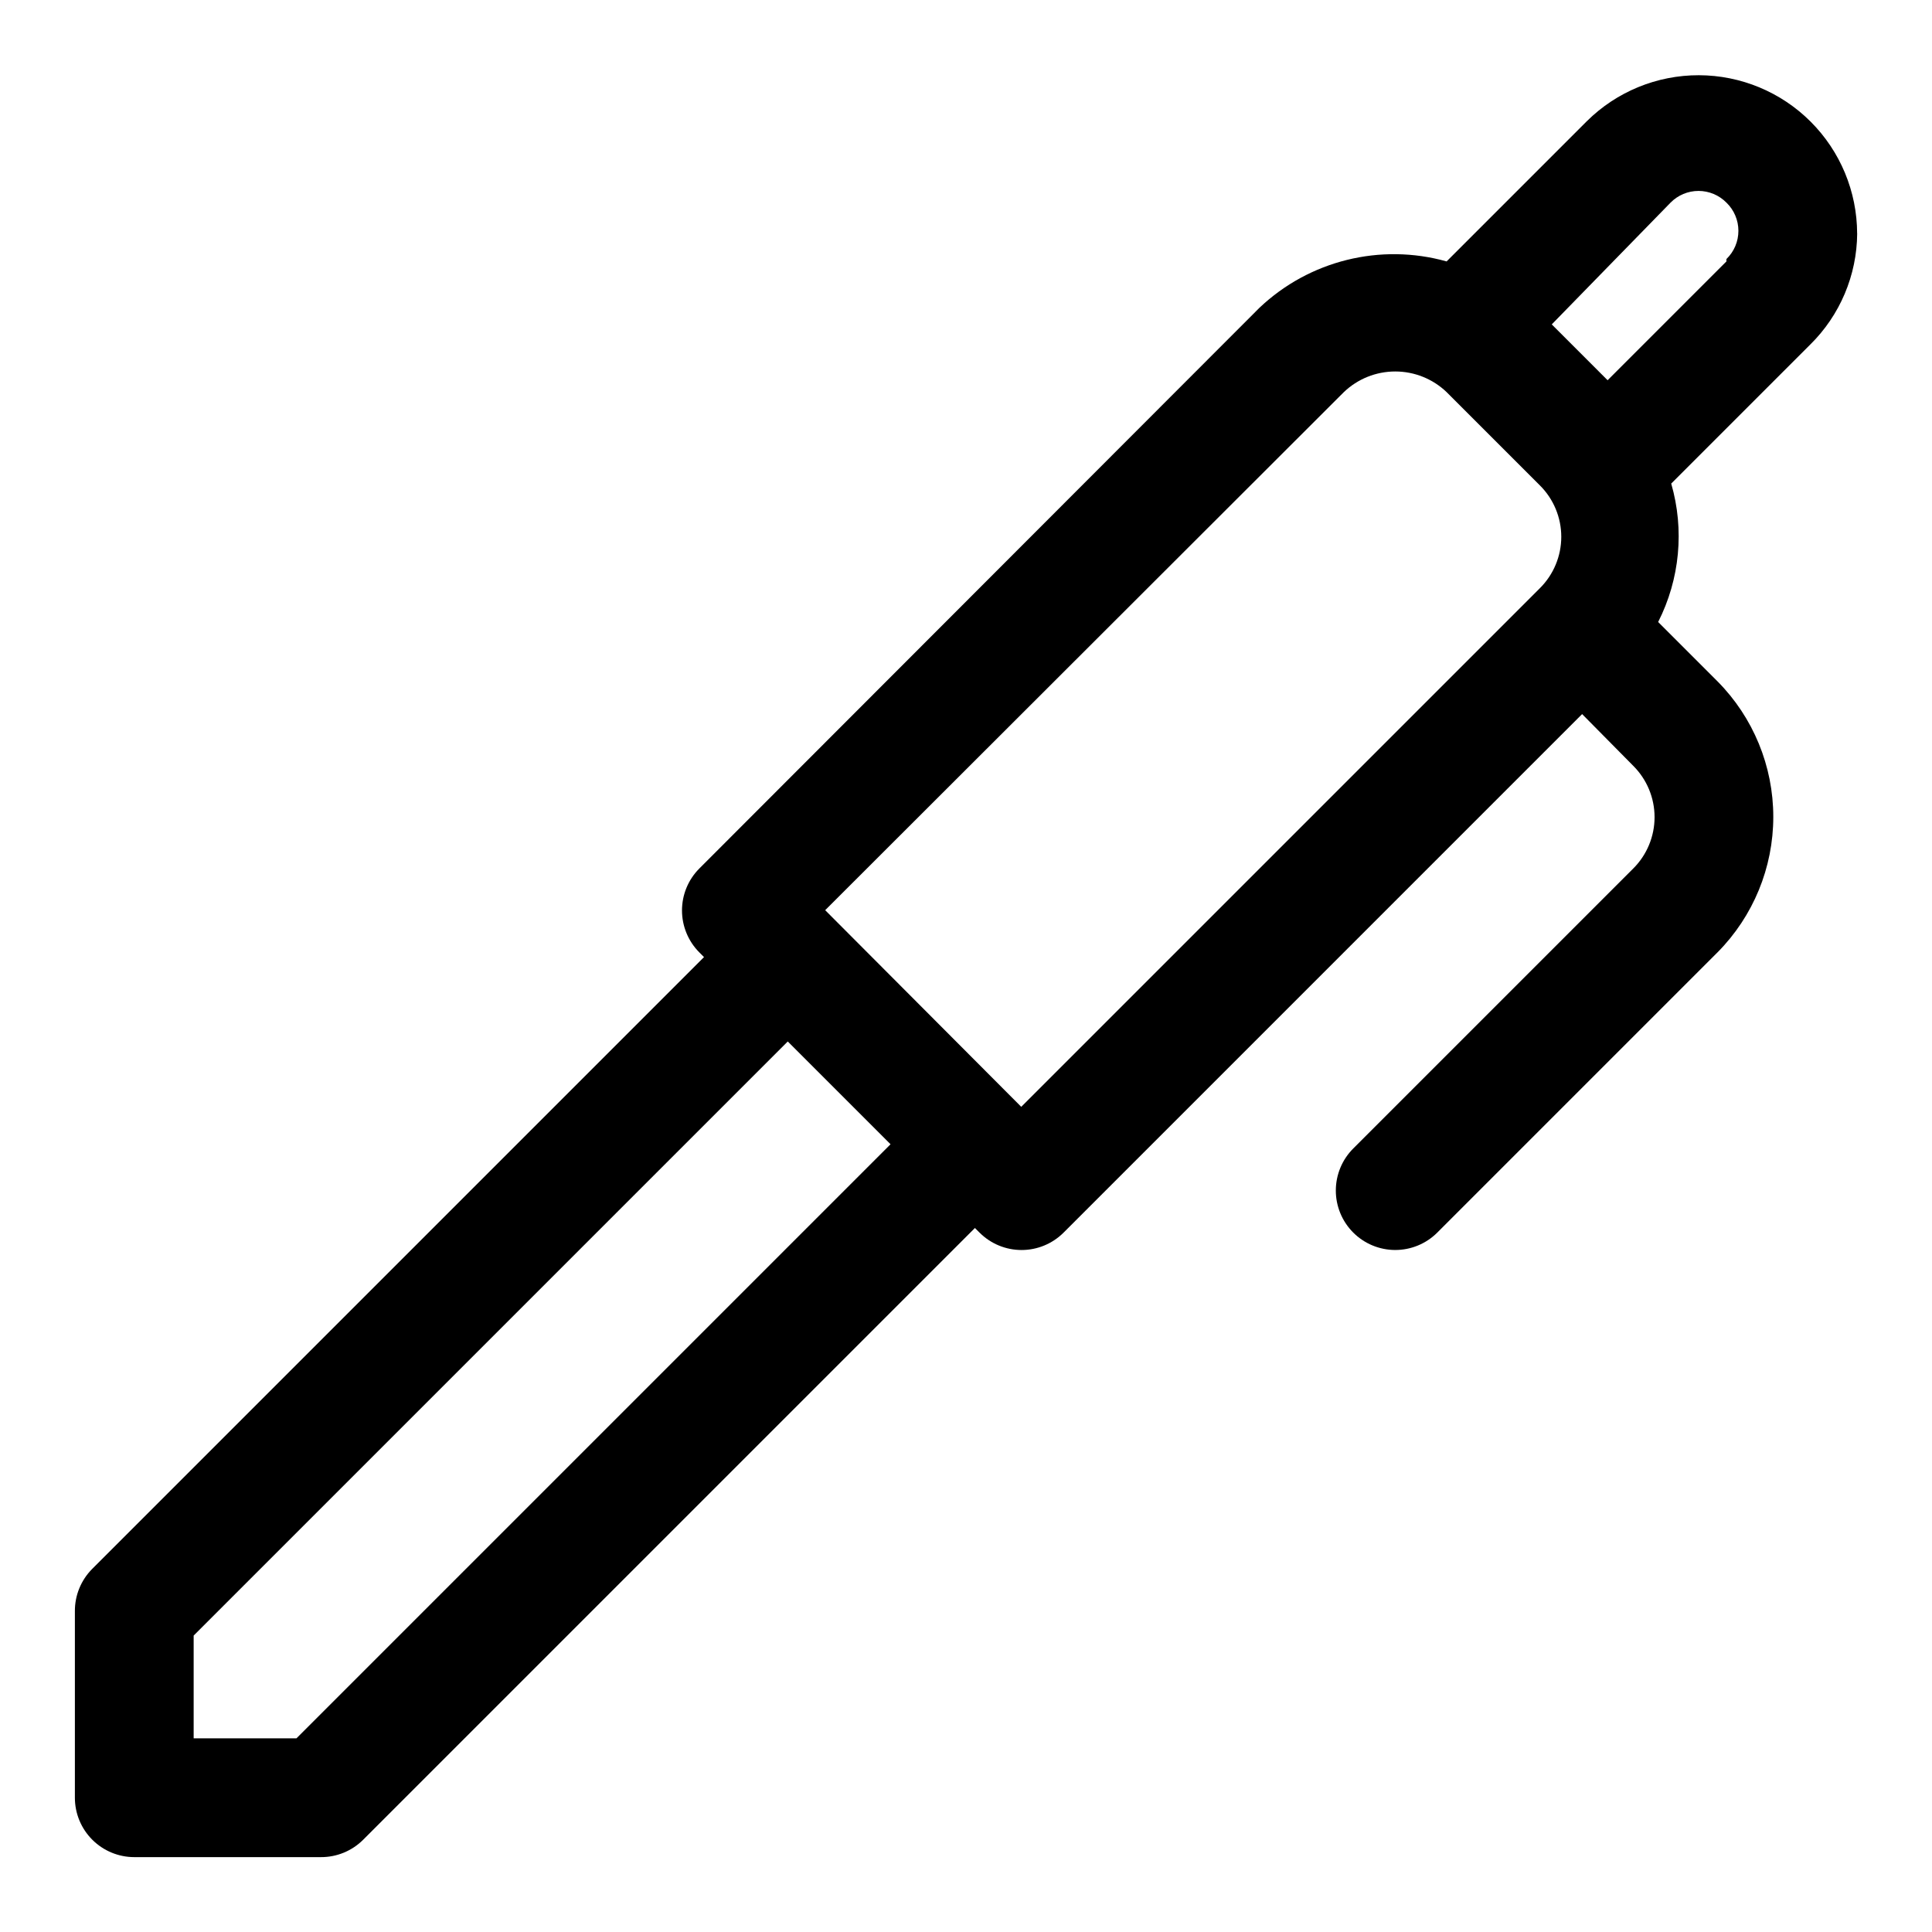 <?xml version="1.0" encoding="UTF-8"?>
<!-- Uploaded to: SVG Repo, www.svgrepo.com, Generator: SVG Repo Mixer Tools -->
<svg fill="#000000" width="800px" height="800px" version="1.1" viewBox="144 144 512 512" xmlns="http://www.w3.org/2000/svg">
 <path d="m636.16 205.88c-0.027-11.117-4.453-21.773-12.316-29.633-7.859-7.863-18.516-12.289-29.633-12.312-11.117-0.023-21.793 4.359-29.688 12.188l-37.156 37.156c-17.539-4.91-36.371-0.246-49.594 12.281l-148.46 148.62c-2.934 2.949-4.578 6.938-4.578 11.098s1.645 8.148 4.578 11.102l1.258 1.258-162.16 162.16c-2.945 2.973-4.59 6.992-4.566 11.18v49.434c0 4.176 1.66 8.18 4.613 11.133s6.957 4.613 11.133 4.613h49.438c4.184 0.023 8.207-1.621 11.176-4.566l162.16-162.16 1.258 1.258h0.004c2.949 2.934 6.938 4.578 11.098 4.578s8.148-1.645 11.102-4.578l137.45-137.45 13.539 13.699c3.625 3.606 5.66 8.508 5.66 13.617 0 5.113-2.035 10.016-5.66 13.621l-74.156 74.156v-0.004c-2.965 2.945-4.637 6.945-4.652 11.125-0.016 4.176 1.633 8.188 4.574 11.152 2.945 2.965 6.945 4.641 11.125 4.656 4.176 0.012 8.188-1.633 11.152-4.578l74.312-74.312v0.004c9.461-9.555 14.77-22.453 14.77-35.898 0-13.445-5.309-26.344-14.77-35.895l-15.742-15.742v-0.004c5.758-11.348 6.996-24.457 3.461-36.684l36.84-36.84h0.004c7.887-7.773 12.363-18.367 12.438-29.441zm-413.6 398.8h-27.238v-27.238l157.44-157.44 27.238 27.238zm192.08-167.36-51.957-52.113 137.45-137.29c3.664-3.512 8.543-5.473 13.621-5.473 5.074 0 9.953 1.961 13.617 5.473l24.719 24.719c3.625 3.606 5.664 8.508 5.664 13.617 0 5.113-2.039 10.016-5.664 13.621zm186.88-224.04-31.488 31.488-14.801-14.801 31.488-32.273c1.953-1.98 4.617-3.098 7.398-3.098s5.449 1.117 7.402 3.098c2.027 1.957 3.176 4.656 3.176 7.477 0 2.824-1.148 5.523-3.176 7.481z"/>
</svg>